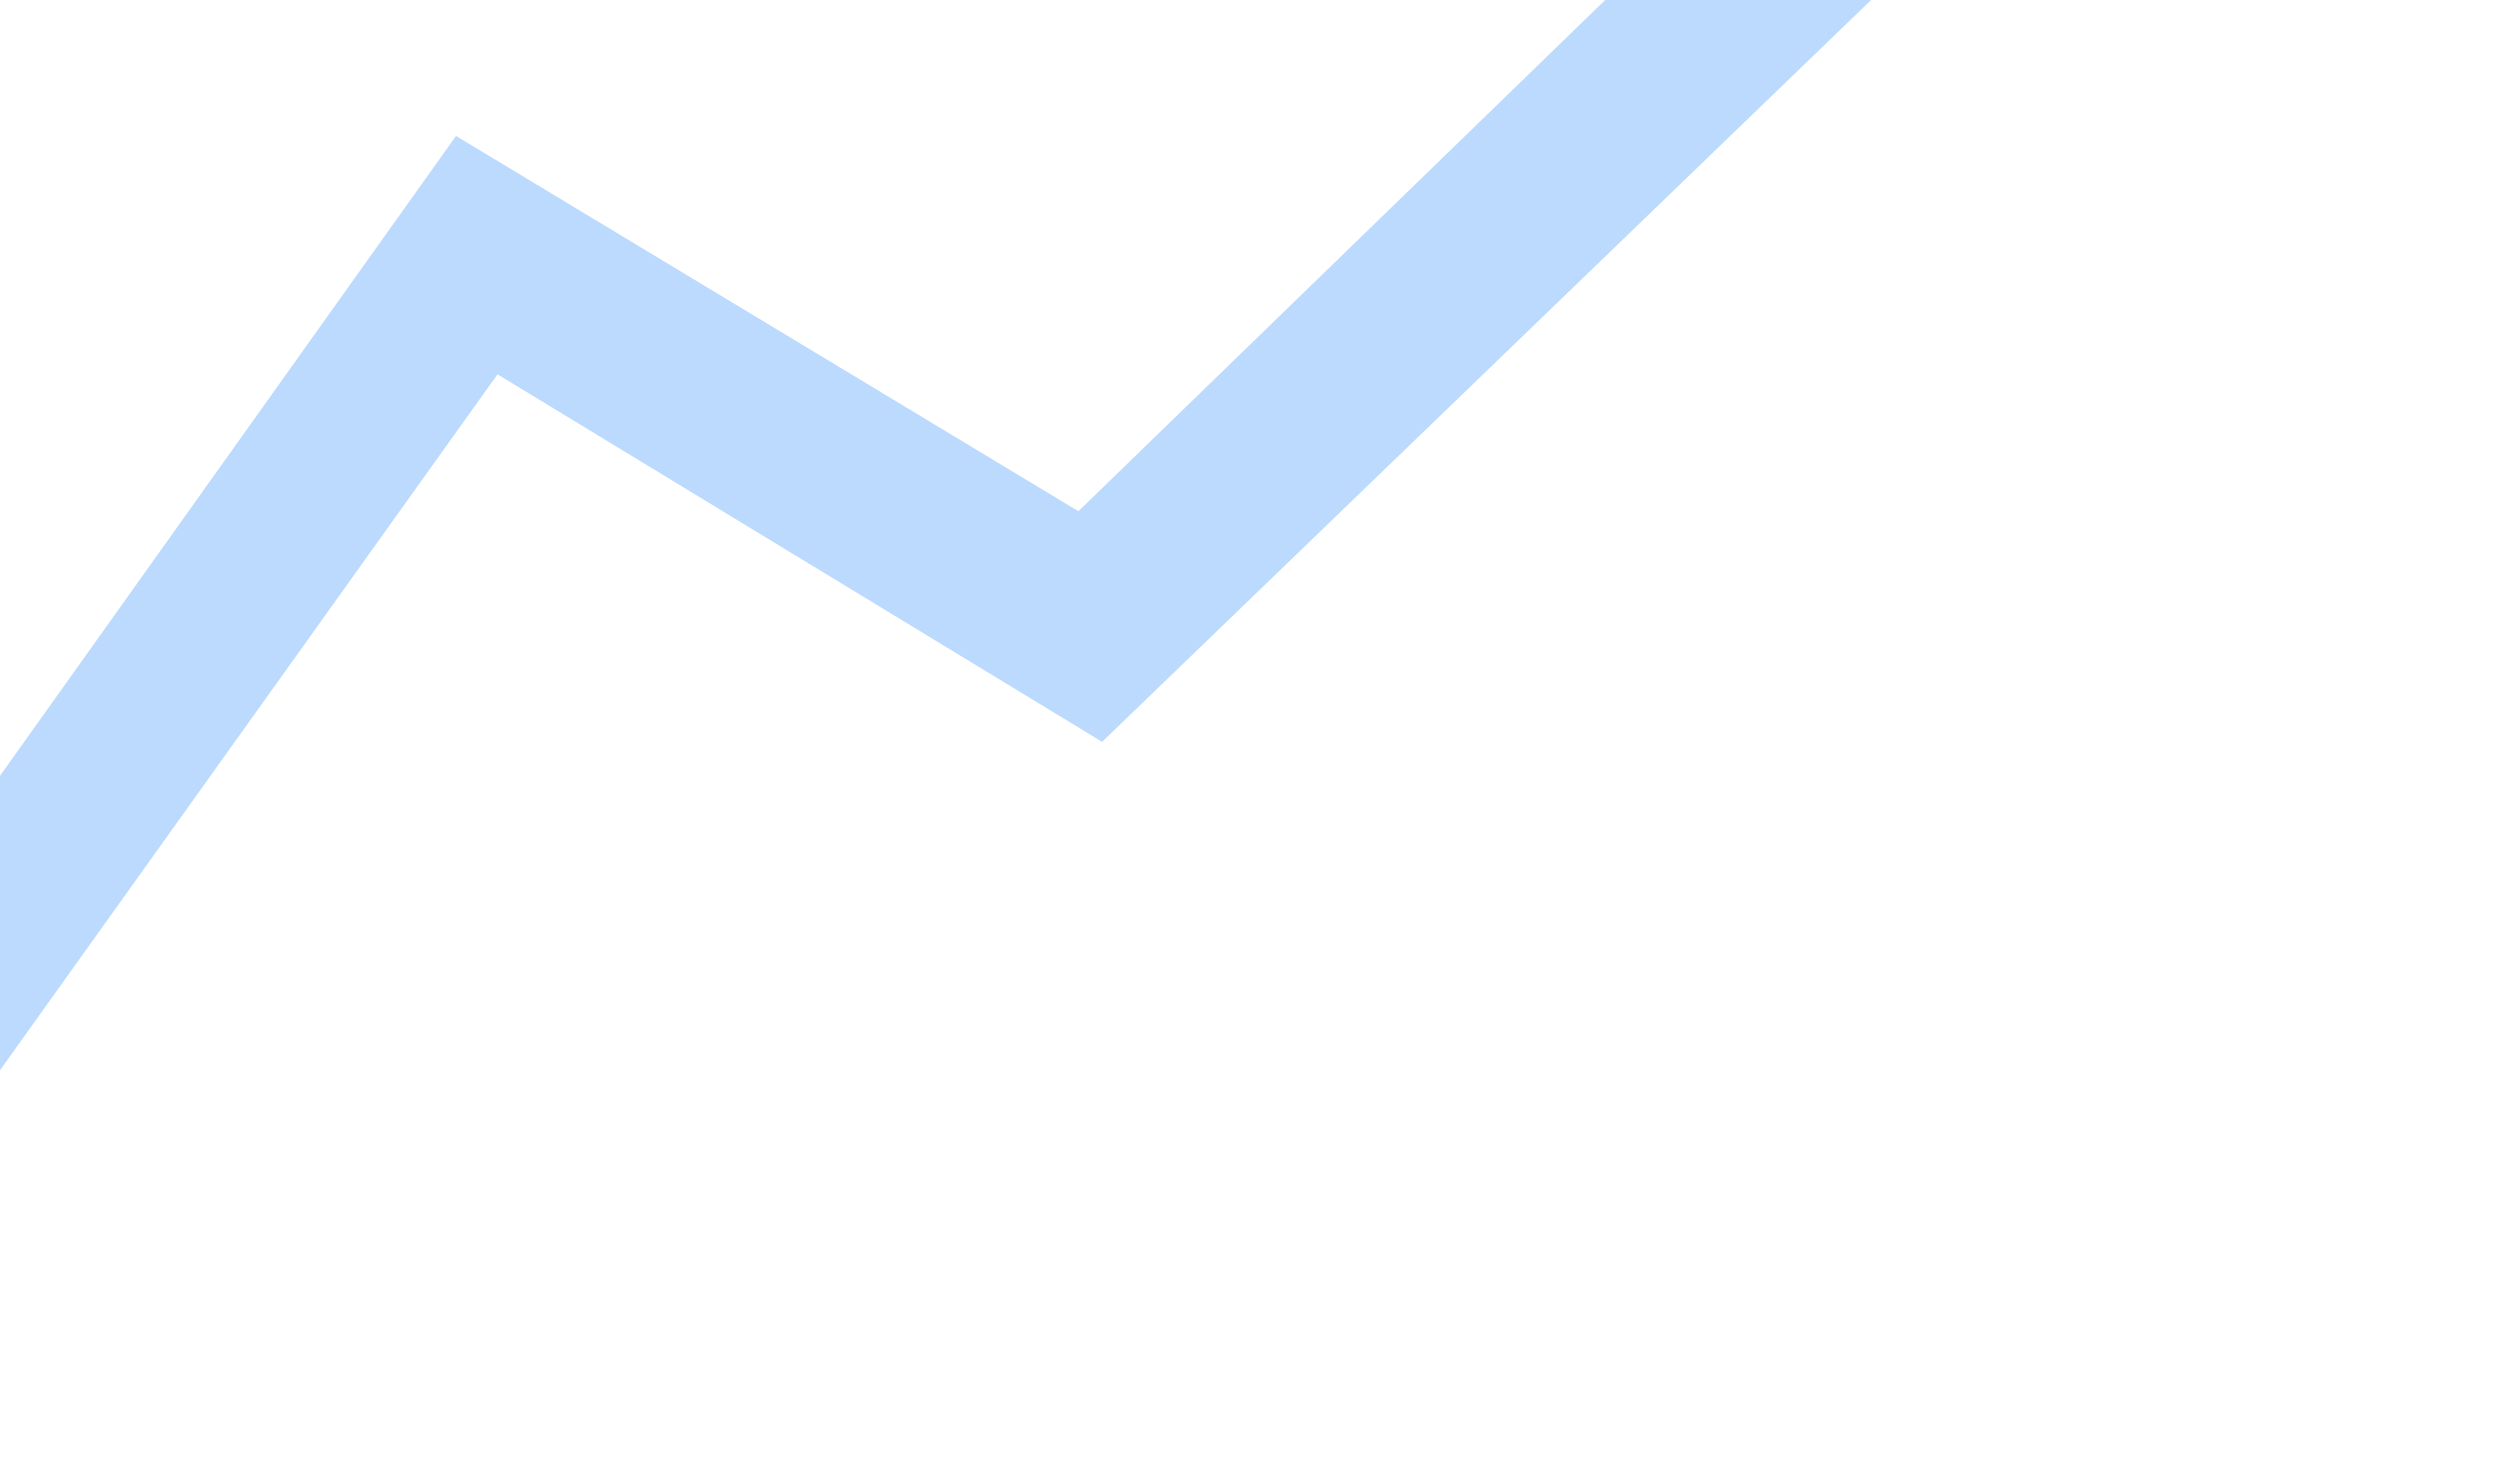 <?xml version="1.0" encoding="UTF-8" standalone="no"?>
<svg
   width="254.25"
   height="148.268"
   viewBox="0 0 254.25 148.268"
   fill="none"
   version="1.1"
   id="svg9"
   sodipodi:docname="img-blue-banner-decor-01.svg"
   inkscape:version="1.1.2 (0a00cf5339, 2022-02-04)"
   xmlns:inkscape="http://www.inkscape.org/namespaces/inkscape"
   xmlns:sodipodi="http://sodipodi.sourceforge.net/DTD/sodipodi-0.dtd"
   xmlns="http://www.w3.org/2000/svg"
   xmlns:svg="http://www.w3.org/2000/svg">
  <sodipodi:namedview
     id="namedview11"
     pagecolor="#ffffff"
     bordercolor="#666666"
     borderopacity="1.0"
     inkscape:pageshadow="2"
     inkscape:pageopacity="0.0"
     inkscape:pagecheckerboard="0"
     showgrid="false"
     inkscape:zoom="1.2652439"
     inkscape:cx="33.590361"
     inkscape:cy="-28.453012"
     inkscape:window-width="2560"
     inkscape:window-height="1008"
     inkscape:window-x="0"
     inkscape:window-y="0"
     inkscape:window-maximized="1"
     inkscape:current-layer="svg9" />
  <g
     id="Frame 35234"
     clip-path="url(#clip0_1986_11363)">
    <path
       id="Vector 23"
       d="m 212.089,-47.398 46.999,-9.335 27.945,13.626 -66.651,14.082 L 112.085,75.447 50.597,38.069 -10.56,123.618 -69.442,99.837 l -41.254,20.806 25.585,26.28 -98.354,1.345 55.119,-77.153 9.741,32.853 48.688,-23.098 53.191,21.499 63.103,-88.544 63.295,38.167 z"
       fill="#55a2fd"
       fill-opacity="0.4" />
  </g>
  <defs
     id="defs7">
    <clipPath
       id="clip0_1986_11363">
      <rect
         width="254.25"
         height="163.5"
         fill="#ffffff"
         id="rect4"
         x="0"
         y="0" />
    </clipPath>
  </defs>
</svg>
